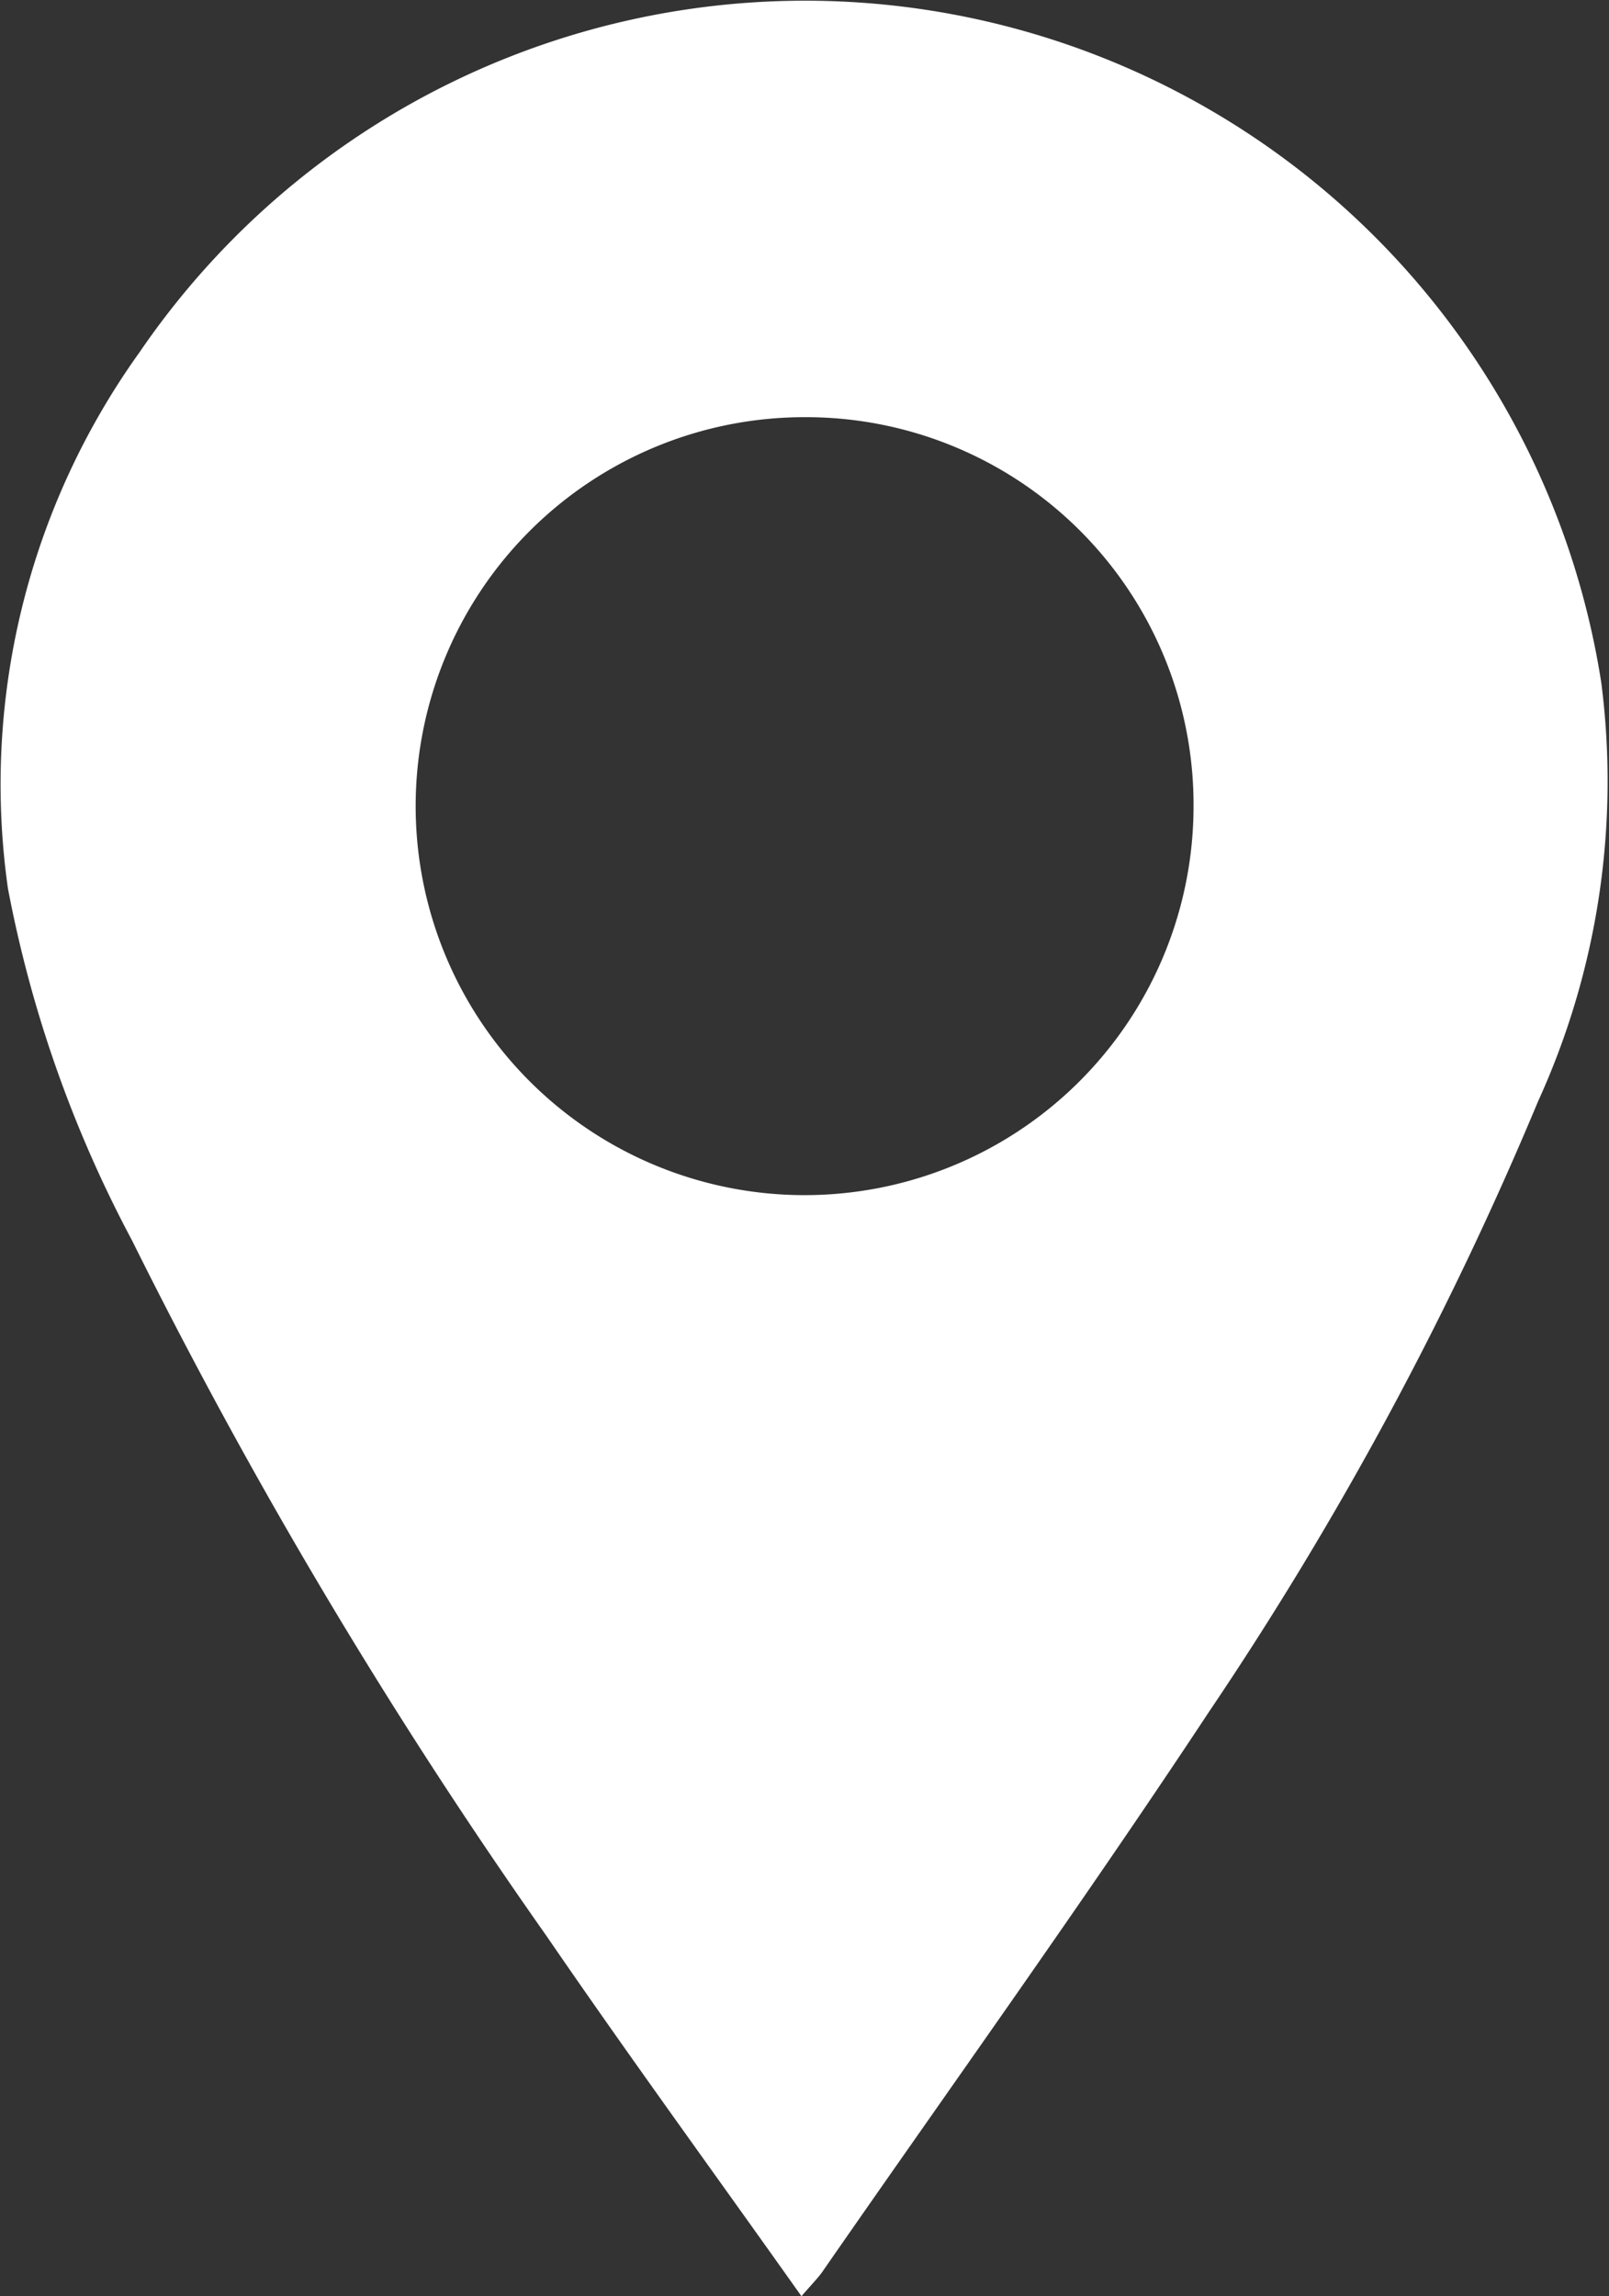 <svg xmlns="http://www.w3.org/2000/svg" width="17.52" height="25" viewBox="0 0 17.52 25">
  <rect x="0" y="0" width="17.52" height="25" fill="#333333" stroke="none"/>
  <g id="Group_52" data-name="Group 52" transform="translate(-842.208 -371.907)">
    <path id="Path_28" data-name="Path 28" d="M850.935,396.907c-.95-1.34-1.882-2.618-2.776-3.922a57.806,57.806,0,0,1-4.514-7.574,13.467,13.467,0,0,1-1.351-3.833,8.073,8.073,0,0,1,1.435-5.838,8.774,8.774,0,0,1,15.915,3.6,8.4,8.4,0,0,1-.688,4.557,38.112,38.112,0,0,1-3.584,6.648c-1.355,2.052-2.791,4.051-4.193,6.072C851.125,396.7,851.055,396.767,850.935,396.907Zm.049-20.458a4.235,4.235,0,1,0,4.22,4.265A4.22,4.22,0,0,0,850.984,376.449Z" fill="#fff"/>
  </g>
</svg>
